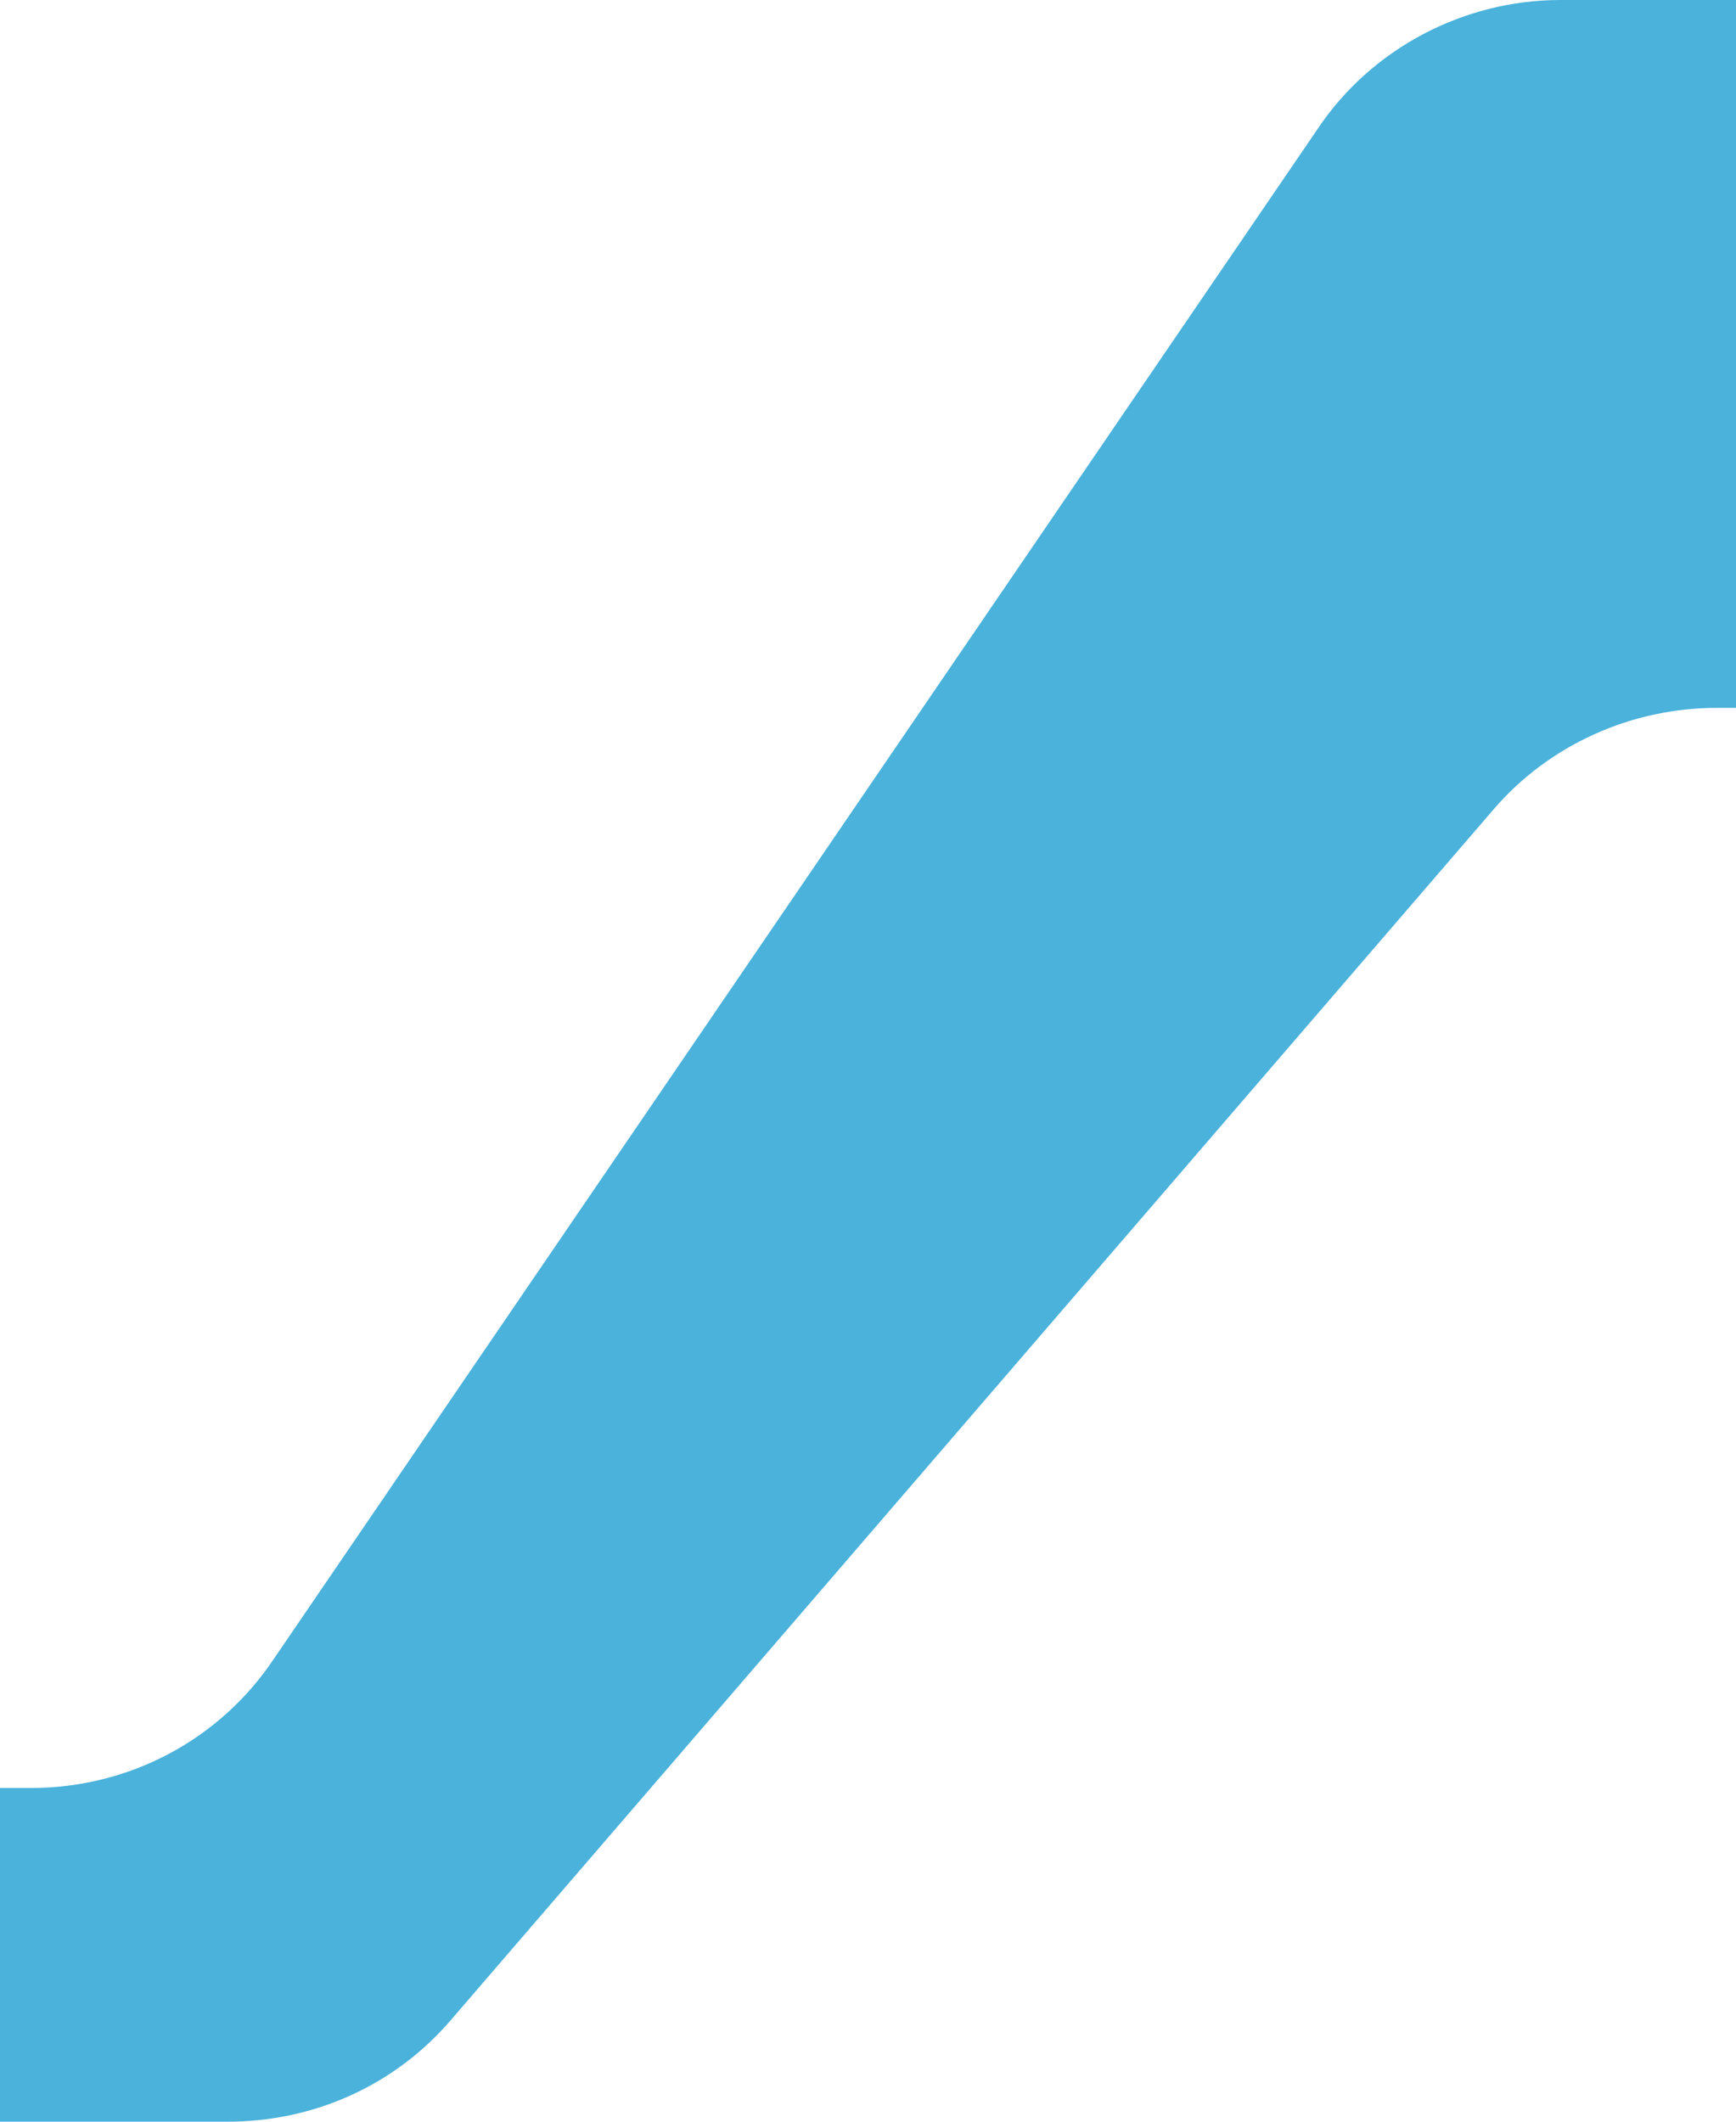 <?xml version="1.0" encoding="utf-8"?>
<!-- Generator: Adobe Illustrator 22.0.1, SVG Export Plug-In . SVG Version: 6.00 Build 0)  -->
<svg version="1.1" id="Layer_1" xmlns="http://www.w3.org/2000/svg" xmlns:xlink="http://www.w3.org/1999/xlink" x="0px" y="0px"
	 width="90px" height="110px" viewBox="0 0 90 110" style="enable-background:new 0 0 90 110;" xml:space="preserve">
<style type="text/css">
	.st0{fill:#4AB2DB;}
</style>
<path class="st0" d="M0,92.7h1.6c5.1,0,9.8-2.5,12.6-6.7L68.3,6.7C71.1,2.5,75.9,0,80.9,0H90v36.7h-1c-4.4,0-8.7,1.9-11.6,5.3
	l-54,62.7c-2.9,3.4-7.1,5.3-11.6,5.3H0V92.7z"/>
</svg>

